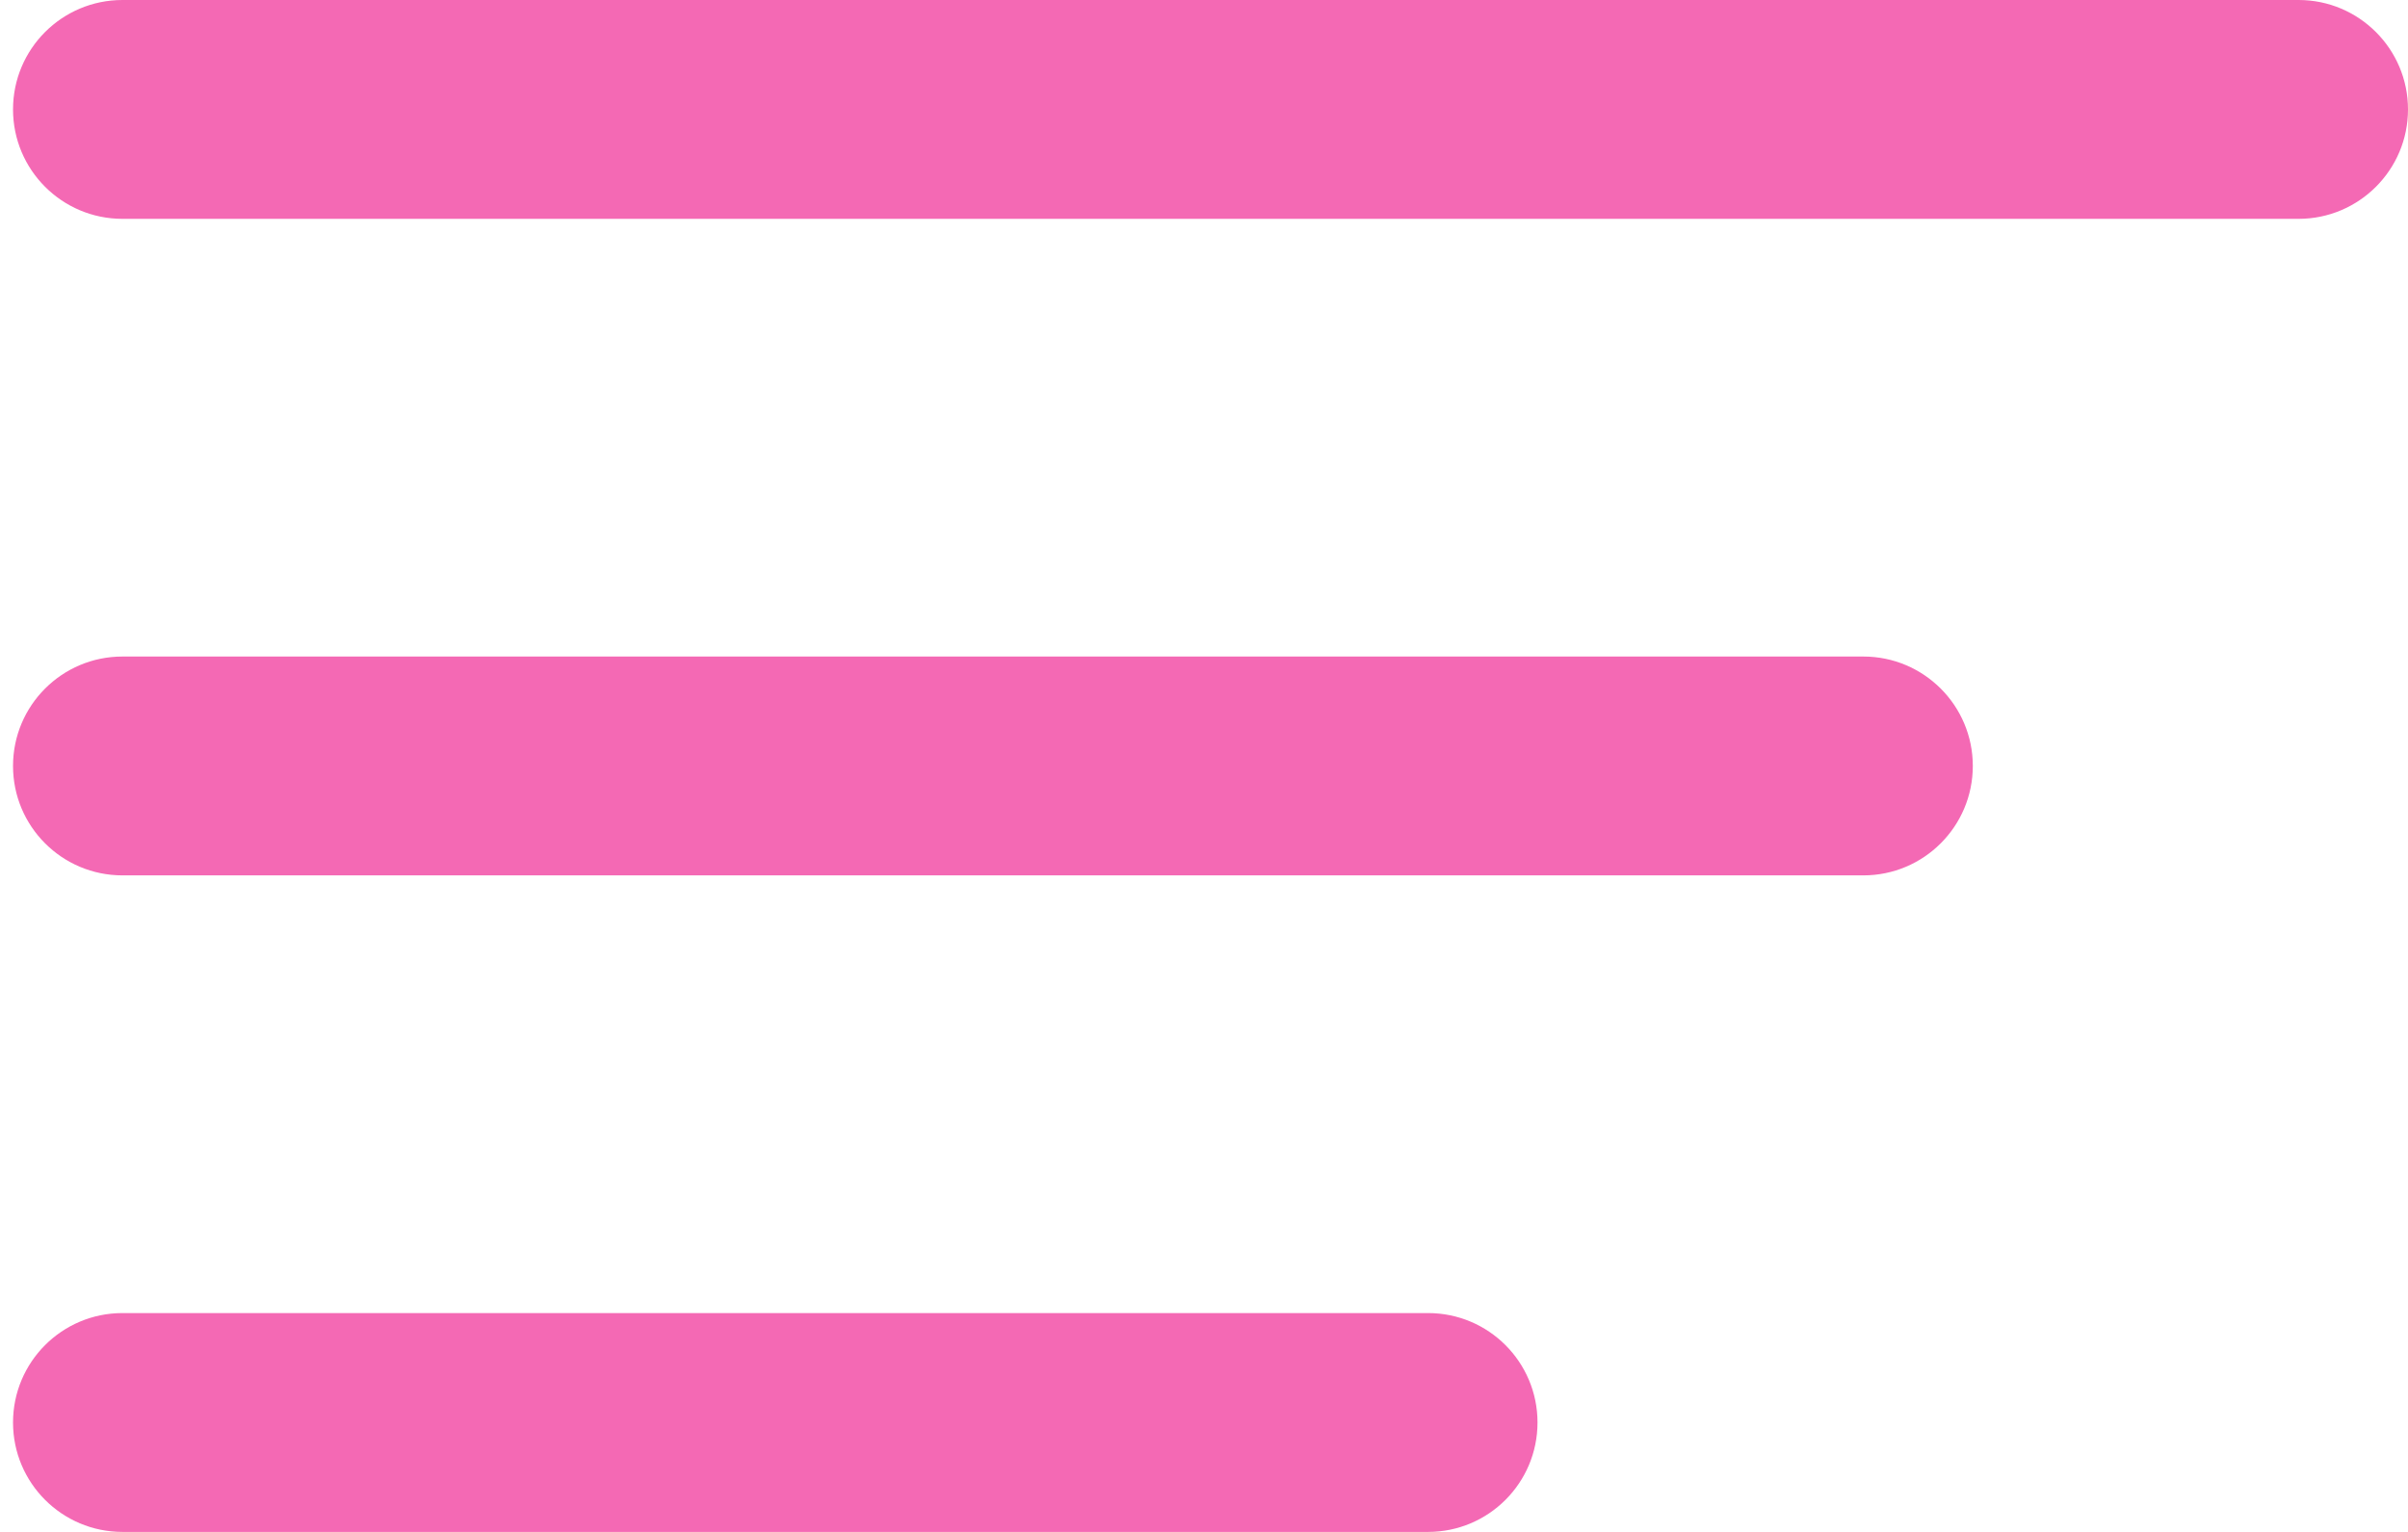 <svg width="22" height="14" viewBox="0 0 22 14" fill="none" xmlns="http://www.w3.org/2000/svg">
<path fill-rule="evenodd" clip-rule="evenodd" d="M0.119 1C0.119 0.448 0.566 0 1.119 0H21C21.552 0 22 0.448 22 1C22 1.552 21.552 2 21 2H1.119C0.566 2 0.119 1.552 0.119 1Z" fill="#F469B4"/>
<path fill-rule="evenodd" clip-rule="evenodd" d="M0.119 7C0.119 6.448 0.566 6 1.119 6H17.024C17.576 6 18.024 6.448 18.024 7C18.024 7.552 17.576 8 17.024 8H1.119C0.566 8 0.119 7.552 0.119 7Z" fill="#F469B4"/>
<path fill-rule="evenodd" clip-rule="evenodd" d="M0.119 13C0.119 12.448 0.566 12 1.119 12H13.047C13.6 12 14.047 12.448 14.047 13C14.047 13.552 13.6 14 13.047 14H1.119C0.566 14 0.119 13.552 0.119 13Z" fill="#F469B4"/>
</svg>
